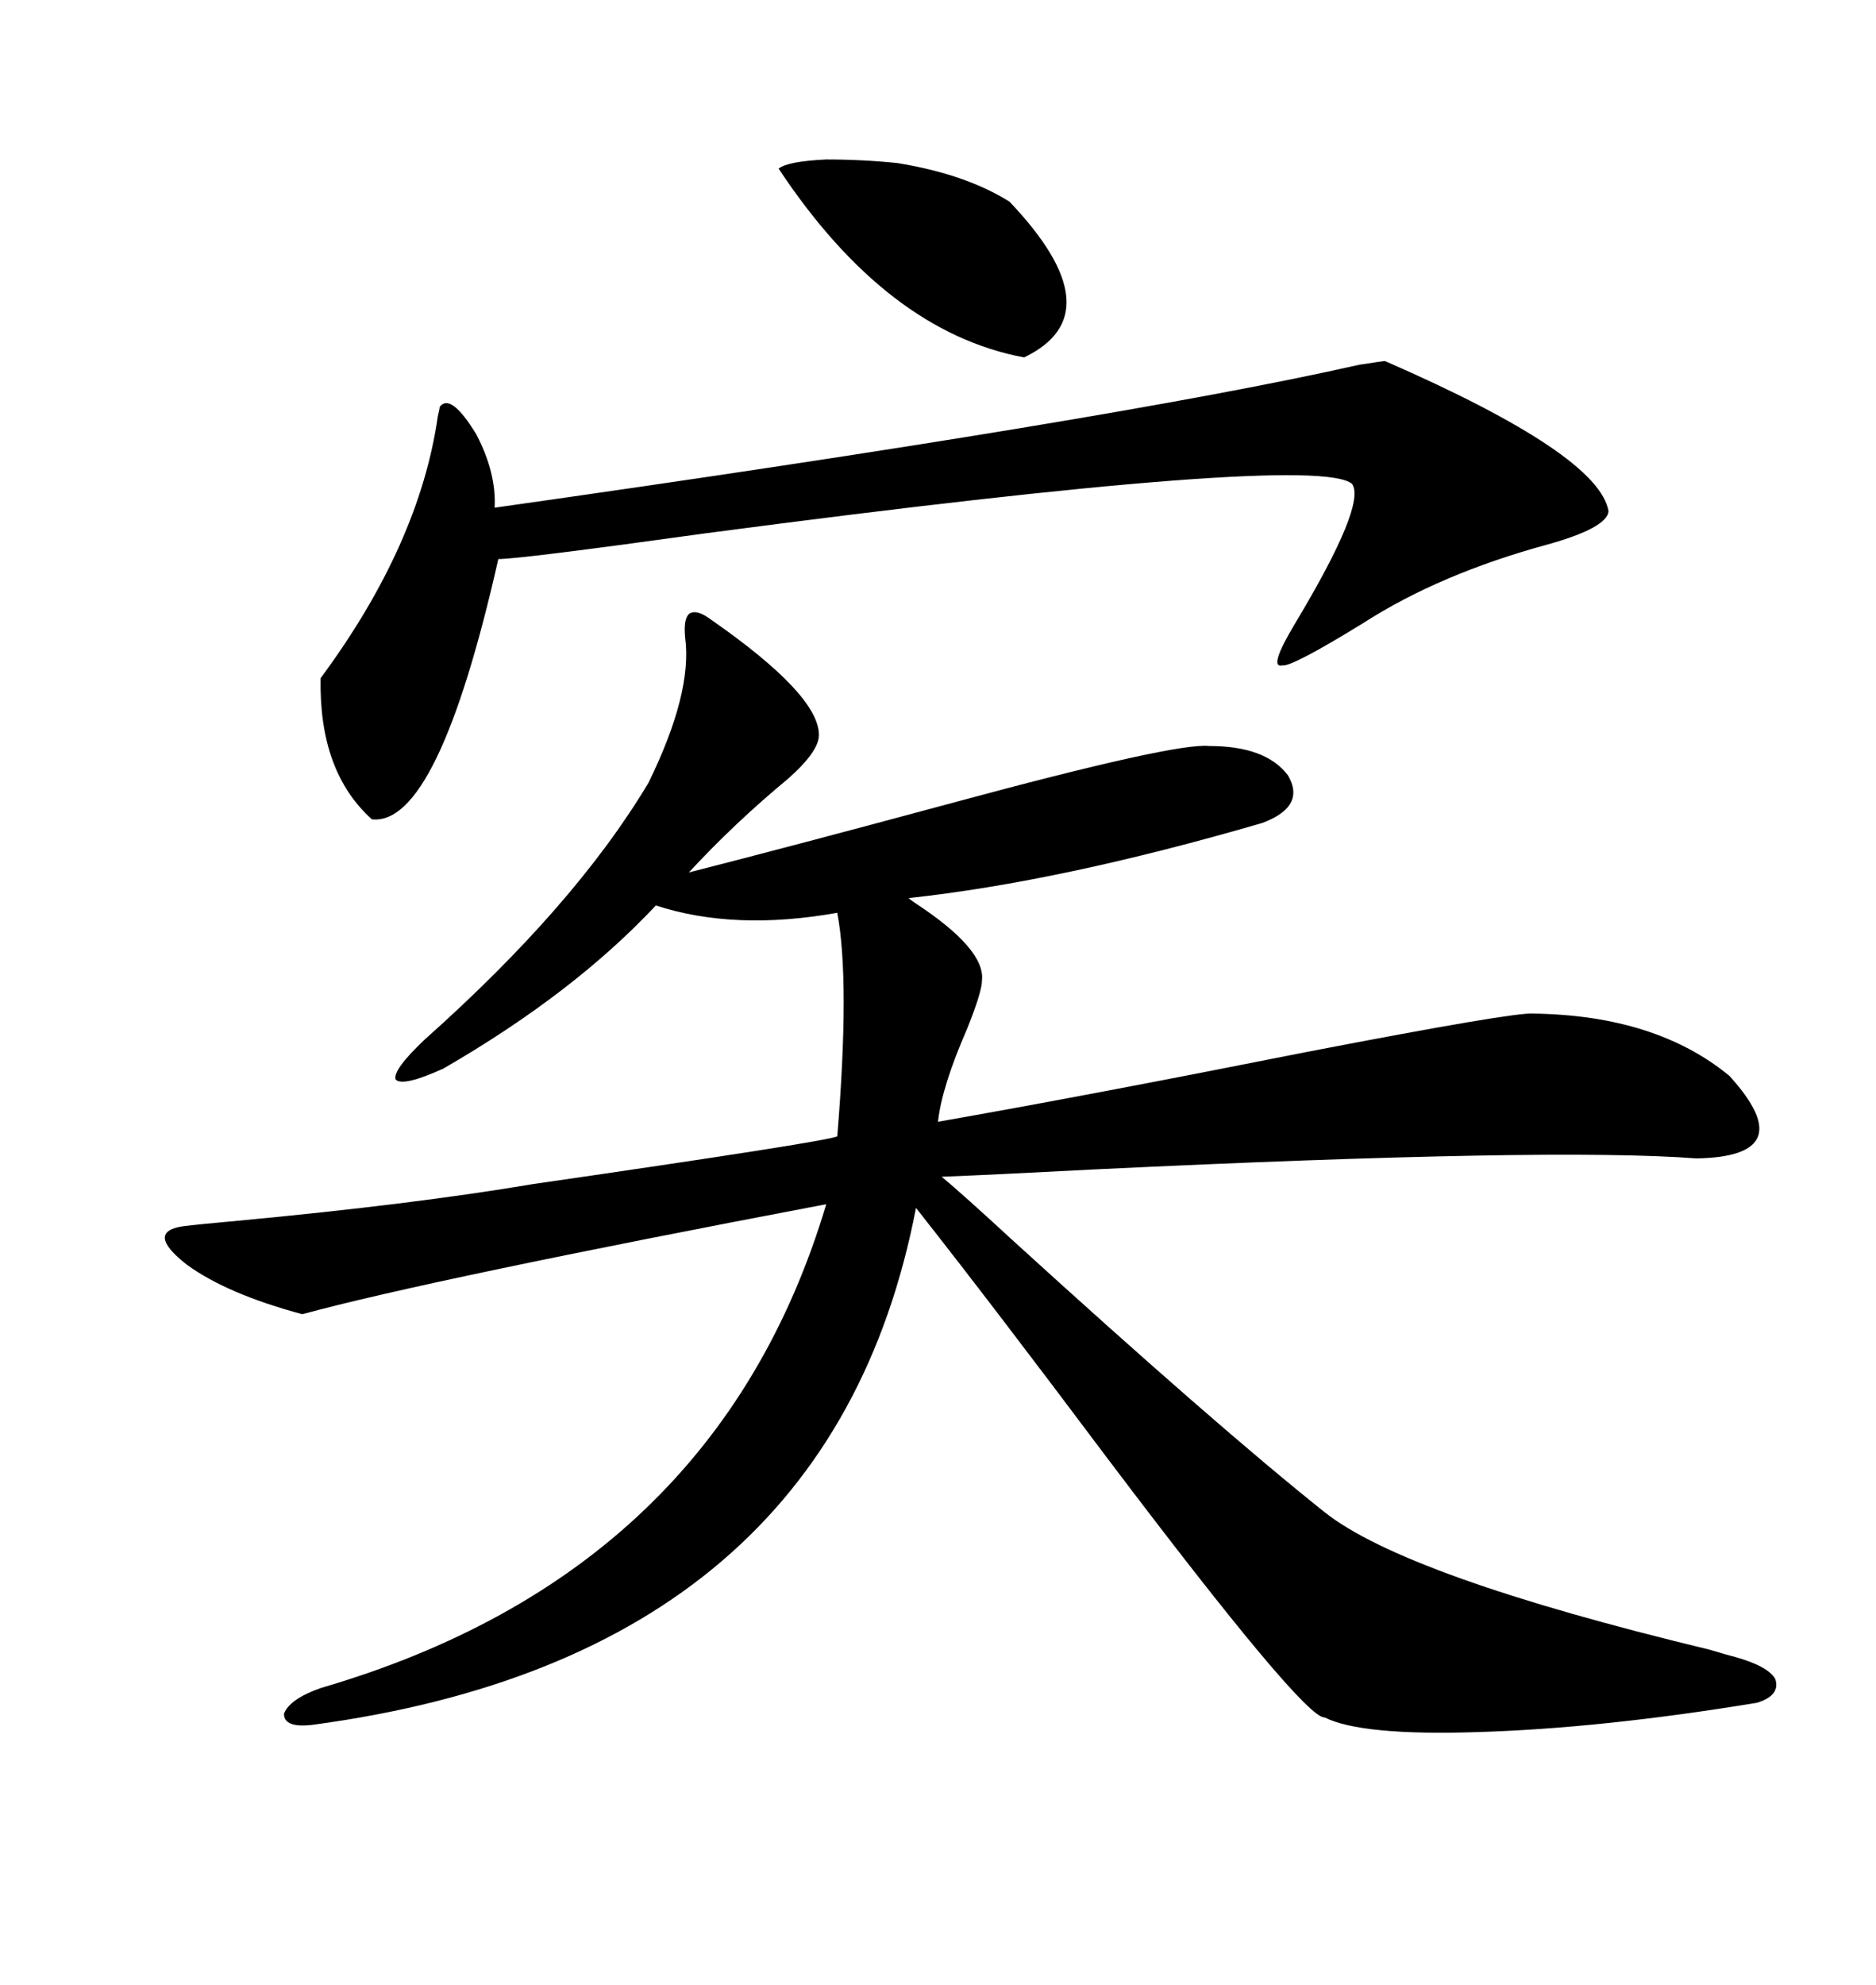 <svg xmlns="http://www.w3.org/2000/svg" xmlns:xlink="http://www.w3.org/1999/xlink" width="300" height="317.285"><path d="M113.67 99.02L113.67 99.02Q130.96 111.04 130.96 117.48L130.96 117.48Q130.96 120.12 125.98 124.51L125.98 124.51Q117.48 131.54 110.16 139.45L110.16 139.45Q126.27 135.35 152.34 128.32L152.34 128.32Q188.09 118.65 193.36 119.24L193.36 119.24Q202.44 119.24 205.96 123.93L205.96 123.93Q208.89 128.91 201.86 131.54L201.86 131.54Q169.63 140.92 145.31 143.55L145.31 143.55Q145.61 143.85 146.48 144.43L146.48 144.43Q157.62 151.76 157.03 156.74L157.03 156.74Q157.03 158.50 154.69 164.36L154.69 164.36Q150.59 173.73 150 179.30L150 179.30Q173.44 175.20 208.89 168.16L208.89 168.16Q242.29 161.72 245.21 162.01L245.21 162.01Q264.84 162.30 276.56 171.97L276.56 171.97Q288.28 184.86 271.29 185.16L271.29 185.16Q248.44 183.40 175.20 186.91L175.20 186.91Q158.50 187.79 150.59 188.09L150.59 188.09Q154.10 191.02 161.72 198.05L161.72 198.05Q194.53 227.93 211.82 241.70L211.82 241.70Q224.71 251.95 273.34 263.67L273.34 263.67Q276.27 264.55 277.44 264.84L277.44 264.84Q282.71 266.31 283.89 268.36L283.89 268.36Q284.77 271.00 280.96 272.17L280.96 272.17Q256.05 276.27 236.13 276.86L236.13 276.86Q217.68 277.44 211.82 274.51L211.82 274.51Q208.59 274.80 176.95 232.91L176.95 232.91Q158.50 208.30 146.48 193.07L146.48 193.07Q132.71 264.55 50.10 275.68L50.10 275.68Q45.41 276.27 45.41 273.93L45.41 273.93Q46.29 271.58 51.27 269.82L51.27 269.82Q114.55 251.37 132.13 192.48L132.13 192.48Q68.85 204.49 48.34 210.06L48.34 210.06Q36.33 206.84 29.88 202.15L29.88 202.15Q23.14 196.88 29.30 196.00L29.30 196.00Q31.64 195.70 38.09 195.12L38.09 195.12Q66.21 192.48 85.25 189.26L85.25 189.26Q131.84 182.52 133.89 181.64L133.89 181.64Q135.94 156.74 133.89 145.90L133.89 145.90Q117.48 148.83 104.88 144.73L104.88 144.73Q91.70 158.79 70.90 170.80L70.90 170.80Q64.45 173.73 63.28 172.56L63.28 172.56Q62.70 171.09 67.97 166.11L67.97 166.11Q91.99 144.73 103.71 125.10L103.71 125.10Q110.74 110.74 109.57 101.95L109.57 101.95Q109.28 99.02 110.16 98.14L110.16 98.14Q111.33 97.27 113.67 99.02ZM221.48 57.71L221.48 57.71Q255.76 72.66 257.23 81.74L257.23 81.74Q256.93 84.38 247.56 87.01L247.56 87.01Q230.27 91.70 217.97 99.61L217.97 99.61Q206.54 106.64 205.08 106.35L205.08 106.35Q202.73 106.93 207.13 99.61L207.13 99.61Q218.55 80.57 216.21 77.34L216.21 77.34Q210.35 72.36 112.79 85.25L112.79 85.25Q83.20 89.36 79.69 89.36L79.69 89.36Q70.02 132.13 59.47 130.96L59.47 130.96Q50.98 123.34 51.27 108.40L51.27 108.40Q67.09 87.01 70.02 66.50L70.02 66.50Q70.31 65.33 70.31 65.04L70.31 65.04Q72.07 62.70 76.17 69.43L76.17 69.43Q79.39 75.59 79.10 81.15L79.10 81.15Q178.42 67.09 217.38 58.30L217.38 58.30Q221.19 57.71 221.48 57.71ZM124.51 26.95L124.51 26.95Q125.98 25.78 132.13 25.49L132.13 25.49Q137.99 25.49 143.55 26.07L143.55 26.07Q154.39 27.83 161.43 32.23L161.43 32.23Q178.42 50.10 163.77 57.13L163.77 57.13Q141.80 53.03 124.51 26.95Z"/></svg>